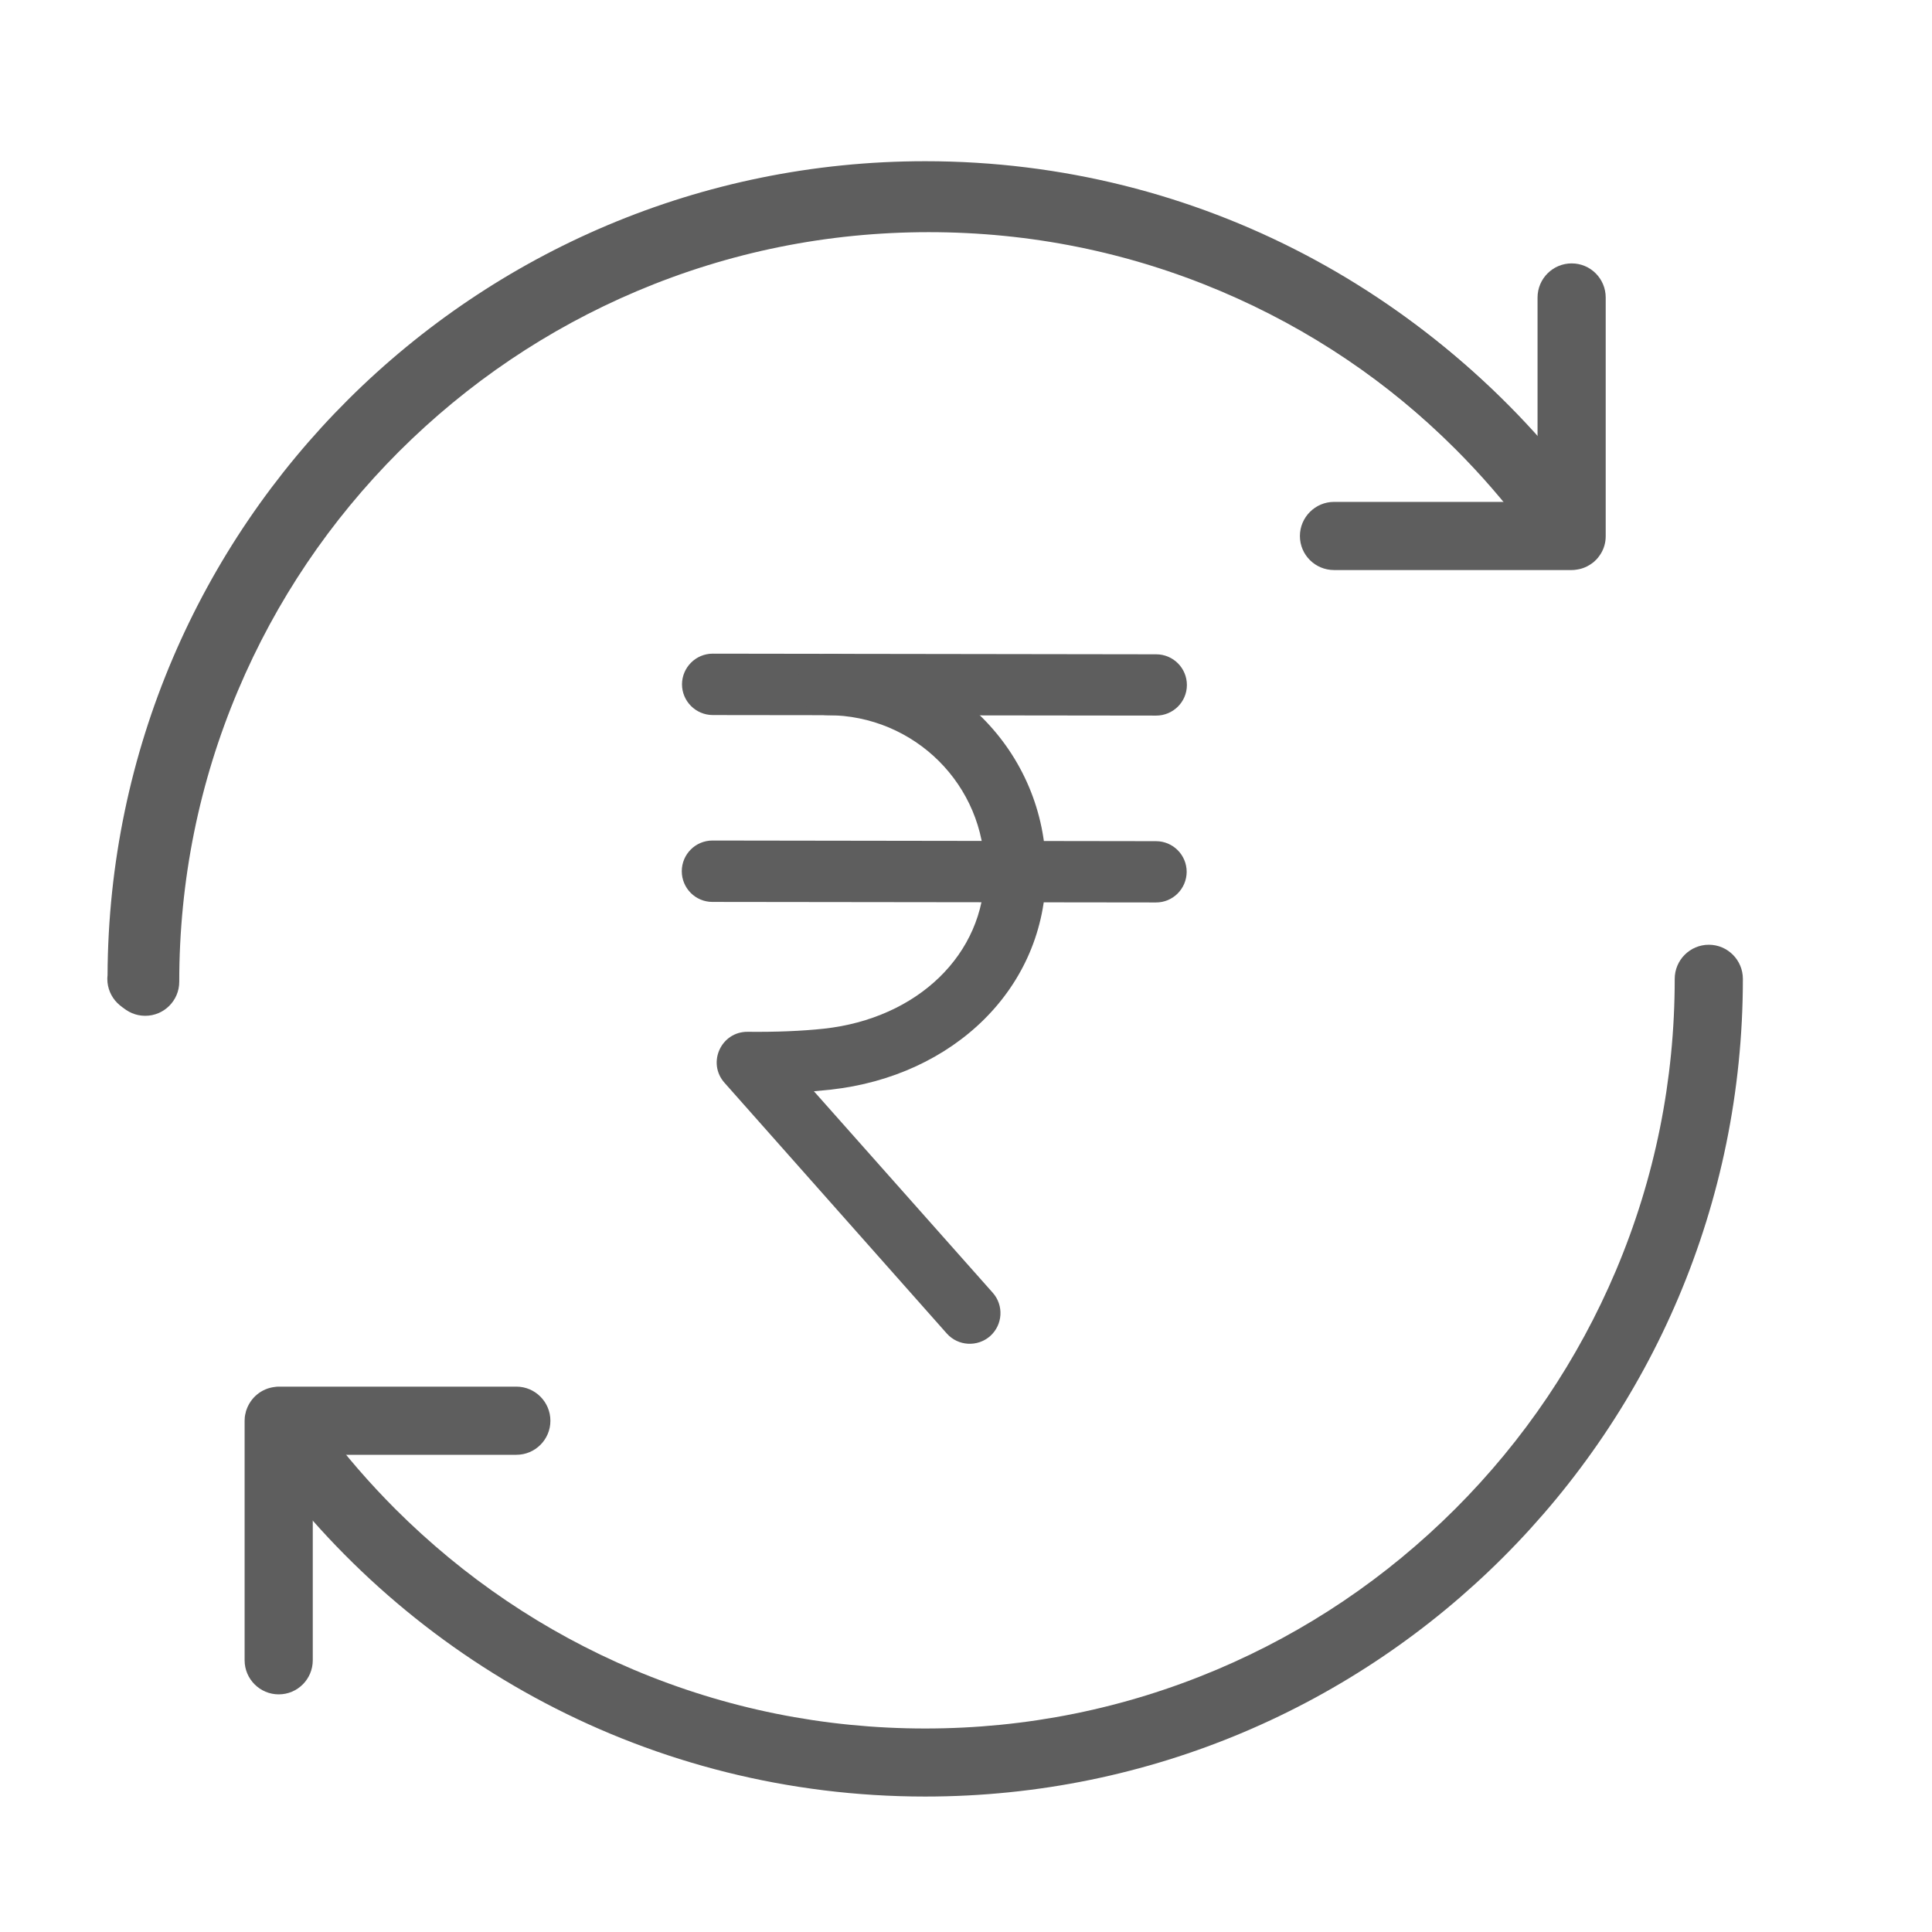 <?xml version="1.0" encoding="UTF-8"?>
<svg width="18px" height="18px" viewBox="0 0 18 18" version="1.1" xmlns="http://www.w3.org/2000/svg" xmlns:xlink="http://www.w3.org/1999/xlink">
    <!-- Generator: Sketch 59.1 (86144) - https://sketch.com -->
    <title>Icons / Easy auto payment</title>
    <desc>Created with Sketch.</desc>
    <g id="Icons-/-Easy-auto-payment" stroke="none" stroke-width="1" fill="none" fill-rule="evenodd">
        <g id="Group-11" transform="translate(1, 1.5)" fill="#5E5E5E" fill-rule="nonzero">
            <path d="M7.62,0.002 C3.424,0.002 0.02,3.394 0.002,7.586 C0.001,7.597 -3.46320346e-05,7.608 -3.46320346e-05,7.62 C-3.46320346e-05,7.795 0.142,7.938 0.318,7.938 C0.493,7.938 0.635,7.795 0.635,7.62 L0.637,7.62 C0.637,6.677 0.821,5.762 1.185,4.902 C1.537,4.07 2.04,3.324 2.682,2.682 C3.324,2.04 4.07,1.537 4.901,1.185 C5.762,0.821 6.677,0.637 7.62,0.637 C8.563,0.637 9.477,0.821 10.338,1.185 C11.169,1.537 11.916,2.04 12.558,2.682 C12.794,2.918 13.012,3.169 13.21,3.433 L13.814,3.184 C12.432,1.257 10.172,0.002 7.62,0.002" id="Fill-2"></path>
            <path d="M14.921,7.302 C14.745,7.302 14.603,7.445 14.603,7.62 C14.603,8.563 14.419,9.477 14.055,10.338 C13.703,11.169 13.2,11.916 12.558,12.558 C11.916,13.199 11.17,13.703 10.338,14.055 C9.477,14.419 8.563,14.604 7.62,14.604 C6.677,14.604 5.762,14.419 4.901,14.055 C4.07,13.703 3.324,13.199 2.682,12.558 C2.444,12.319 2.224,12.067 2.025,11.799 L1.421,12.049 C2.803,13.98 5.064,15.238 7.62,15.238 C11.827,15.238 15.238,11.827 15.238,7.62 C15.238,7.445 15.096,7.302 14.921,7.302" id="Fill-5"></path>
            <path d="M13.535,0.03 C13.36,0.03 13.218,0.172 13.218,0.347 C13.218,1.29 13.033,2.205 12.669,3.065 C12.317,3.897 11.814,4.643 11.173,5.285 C10.531,5.926 9.784,6.43 8.953,6.782 C8.092,7.146 7.178,7.331 6.235,7.331 C5.291,7.331 4.377,7.146 3.516,6.782 C2.685,6.43 1.938,5.926 1.297,5.285 C1.058,5.046 0.839,4.794 0.639,4.527 L0.036,4.776 C1.417,6.707 3.679,7.965 6.235,7.965 C10.442,7.965 13.853,4.555 13.853,0.347 C13.853,0.172 13.71,0.03 13.535,0.03" id="Fill-5" transform="translate(6.944, 3.997) rotate(-180) translate(-6.944, -3.997) "></path>
            <path d="M13.893,3.689 C13.927,3.646 13.949,3.596 13.957,3.54 C13.959,3.525 13.96,3.51 13.96,3.494 L13.96,1.272 C13.96,1.096 13.818,0.954 13.643,0.954 C13.468,0.954 13.325,1.096 13.325,1.272 L13.325,3.176 L11.429,3.176 C11.254,3.176 11.111,3.319 11.111,3.494 C11.111,3.67 11.254,3.811 11.429,3.811 L13.643,3.811 C13.659,3.811 13.674,3.81 13.689,3.807 C13.744,3.8 13.795,3.777 13.838,3.744 C13.84,3.743 13.843,3.741 13.845,3.739 C13.849,3.736 13.851,3.733 13.855,3.73 C13.859,3.726 13.864,3.723 13.867,3.718 C13.872,3.715 13.875,3.711 13.879,3.706 C13.882,3.703 13.885,3.7 13.888,3.696 C13.89,3.694 13.892,3.691 13.893,3.689" id="Fill-7"></path>
            <path d="M3.811,11.419 L3.811,11.419 L1.597,11.419 C1.584,11.419 1.572,11.42 1.56,11.422 C1.435,11.436 1.333,11.523 1.295,11.639 C1.294,11.64 1.294,11.641 1.293,11.643 C1.292,11.649 1.29,11.655 1.289,11.661 C1.288,11.665 1.287,11.669 1.286,11.673 C1.281,11.693 1.279,11.715 1.279,11.737 L1.279,13.968 C1.279,14.144 1.422,14.286 1.597,14.286 C1.772,14.286 1.914,14.144 1.914,13.968 L1.914,12.054 L3.811,12.054 C3.986,12.054 4.128,11.912 4.128,11.737 C4.128,11.562 3.986,11.419 3.811,11.419" id="Fill-9"></path>
            <g id="Group" transform="translate(4.495, 3.733)">
                <path d="M1.145,1.429 L5.277,1.434 C5.434,1.434 5.563,1.307 5.563,1.149 C5.563,0.991 5.435,0.863 5.277,0.863 L1.145,0.857 C0.988,0.857 0.86,0.985 0.859,1.142 C0.859,1.3 0.987,1.428 1.145,1.429 Z" id="Stroke-5"></path>
                <path d="M1.142,3.17 L5.274,3.175 C5.432,3.176 5.56,3.048 5.561,2.89 C5.561,2.732 5.433,2.604 5.275,2.604 L1.143,2.598 C0.985,2.598 0.857,2.726 0.857,2.884 C0.857,3.042 0.985,3.17 1.142,3.17 Z" id="Stroke-7"></path>
                <path d="M3.754,6.811 L2.088,4.934 L2.243,4.919 C3.387,4.794 4.249,3.972 4.25,2.888 C4.252,1.765 3.341,0.86 2.216,0.859 C2.058,0.859 1.93,0.986 1.93,1.144 C1.929,1.302 2.057,1.43 2.215,1.43 C3.026,1.431 3.68,2.081 3.679,2.888 C3.678,3.659 3.052,4.256 2.181,4.351 C1.979,4.373 1.728,4.383 1.472,4.38 C1.224,4.377 1.09,4.669 1.255,4.855 L3.326,7.191 C3.431,7.309 3.612,7.319 3.73,7.215 C3.848,7.11 3.859,6.929 3.754,6.811 Z" id="Stroke-9"></path>
            </g>
        </g>
    </g>
</svg>